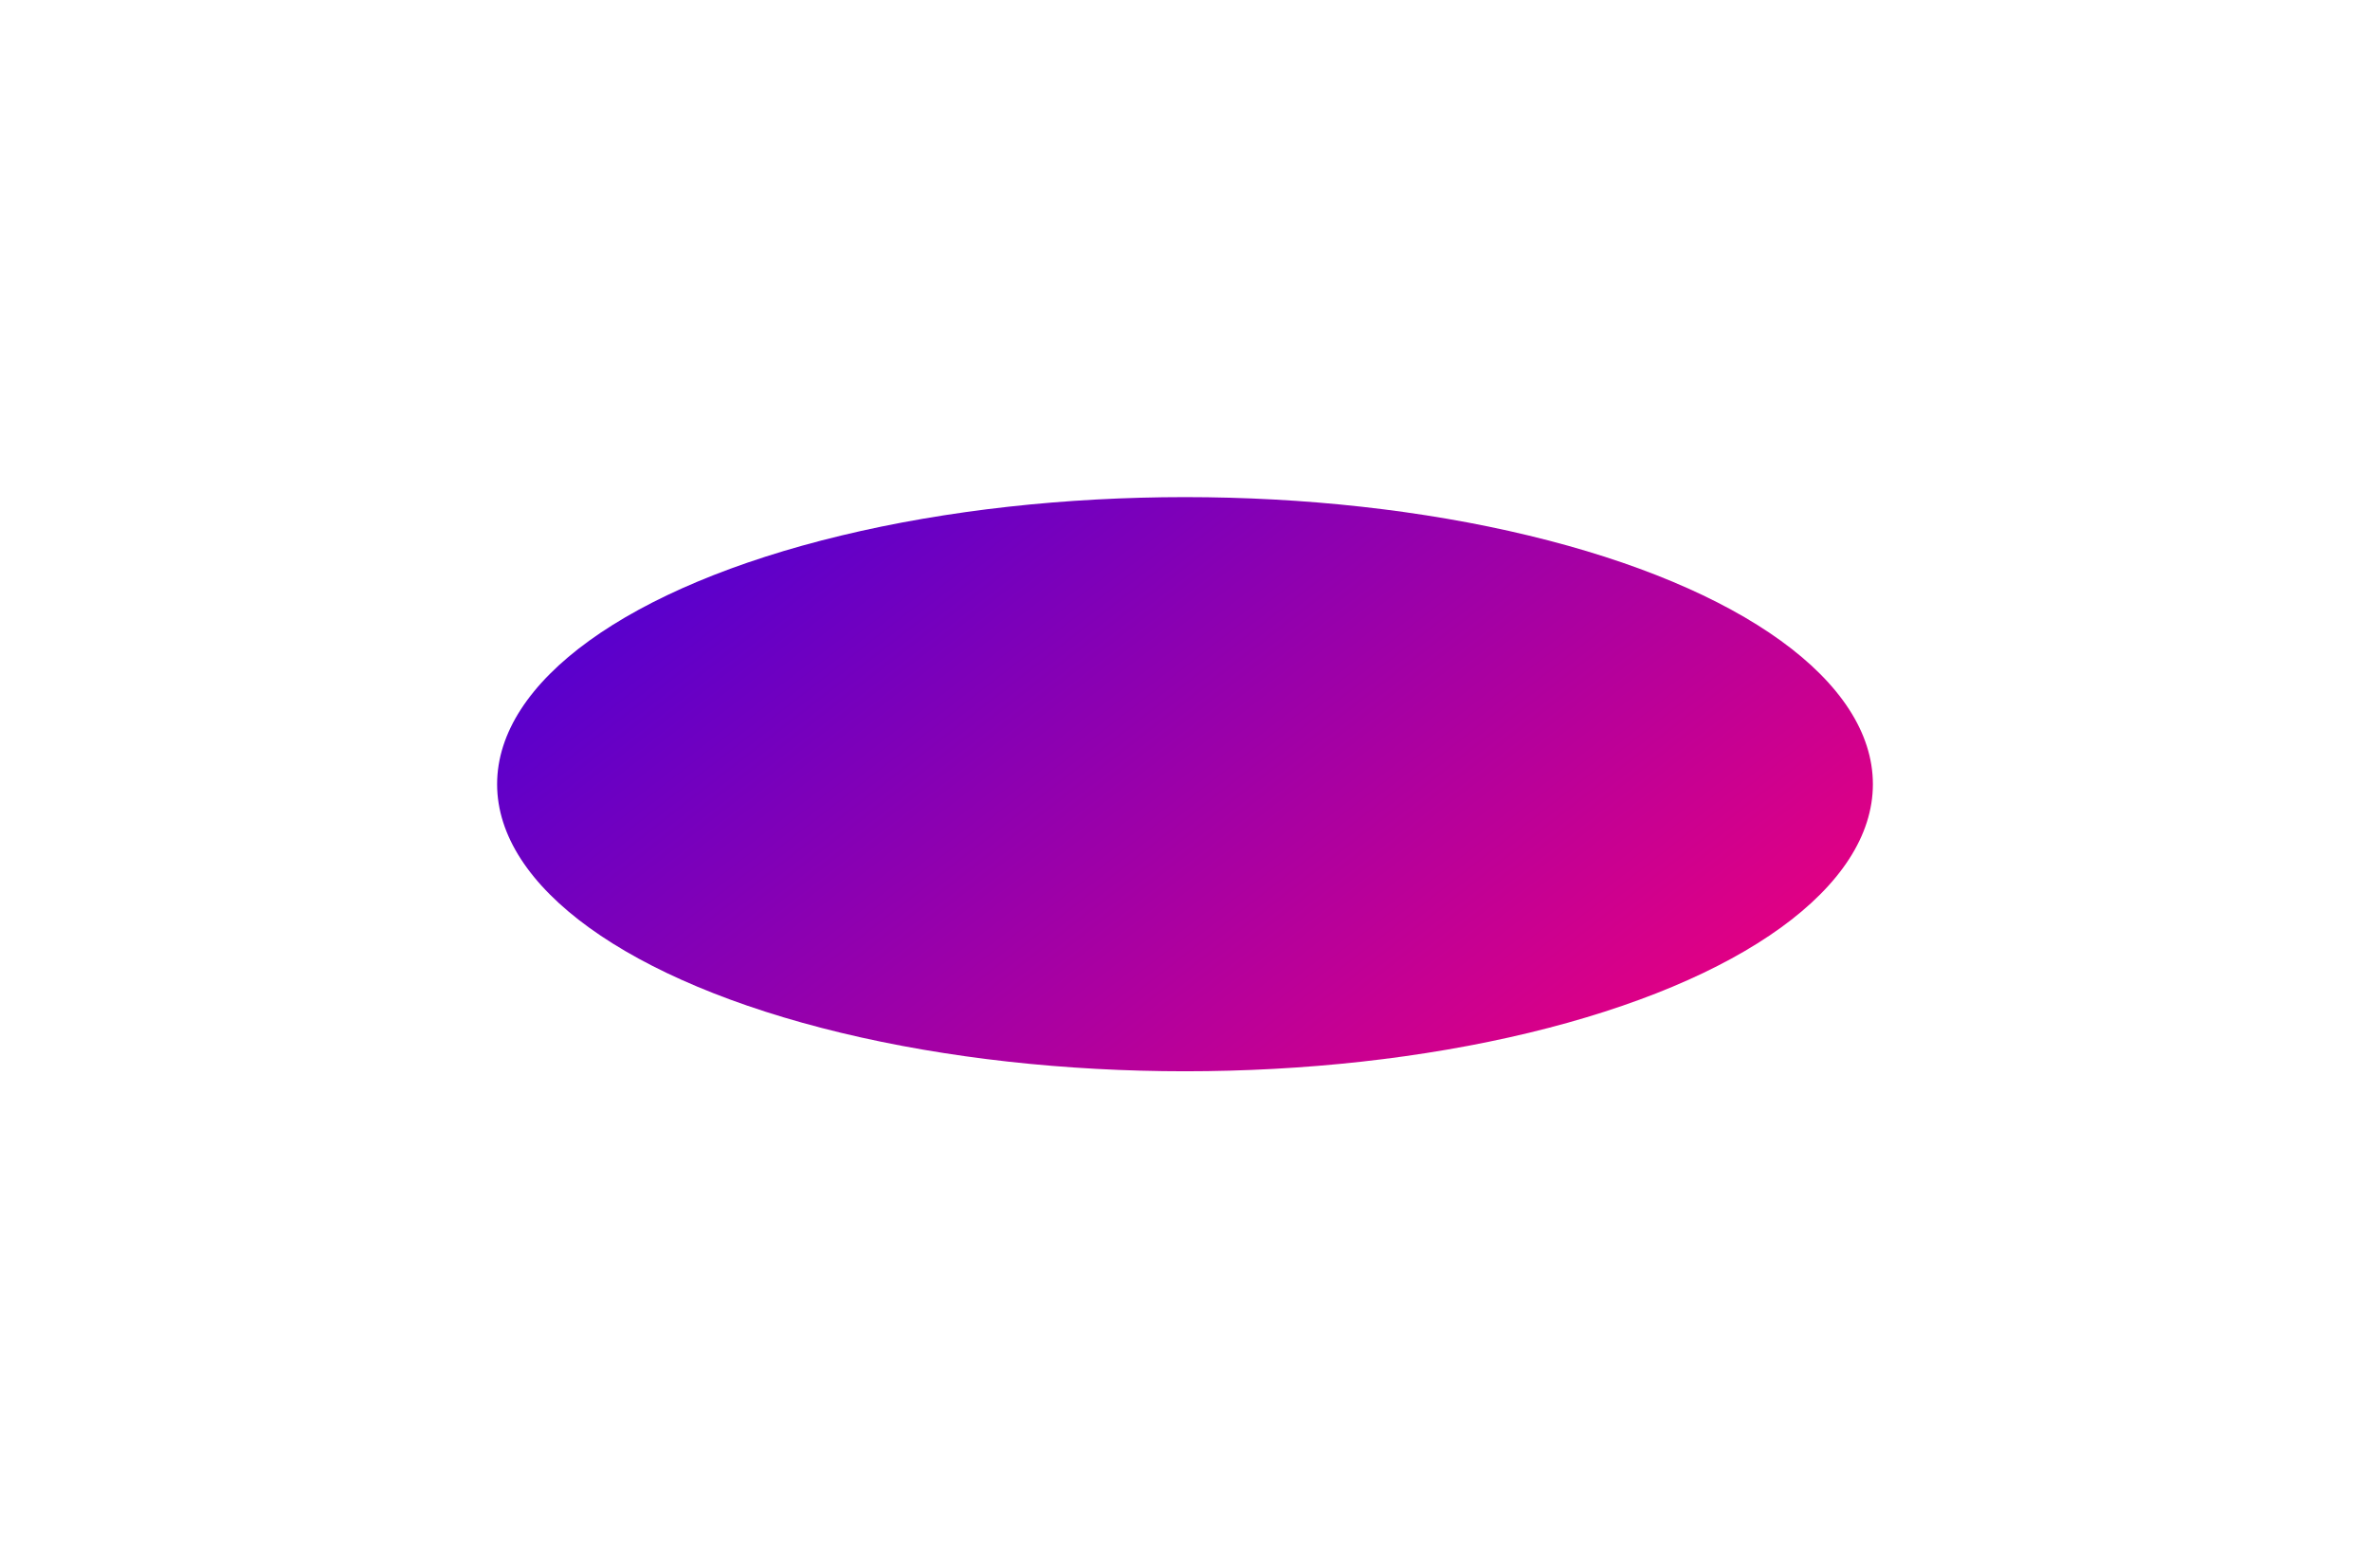 <svg width="1292" height="855" viewBox="0 0 1292 855" fill="none" xmlns="http://www.w3.org/2000/svg">
<g filter="url(#filter0_f_423_9)">
<ellipse cx="646" cy="427.5" rx="375" ry="156.5" fill="url(#paint0_linear_423_9)"/>
</g>
<defs>
<filter id="filter0_f_423_9" x="0.1" y="0.1" width="1291.8" height="854.8" filterUnits="userSpaceOnUse" color-interpolation-filters="sRGB">
<feFlood flood-opacity="0" result="BackgroundImageFix"/>
<feBlend mode="normal" in="SourceGraphic" in2="BackgroundImageFix" result="shape"/>
<feGaussianBlur stdDeviation="135.45" result="effect1_foregroundBlur_423_9"/>
</filter>
<linearGradient id="paint0_linear_423_9" x1="942.666" y1="680.2" x2="540.5" y2="164" gradientUnits="userSpaceOnUse">
<stop stop-color="#FF0074"/>
<stop offset="1" stop-color="#5600CE"/>
</linearGradient>
</defs>
</svg>
